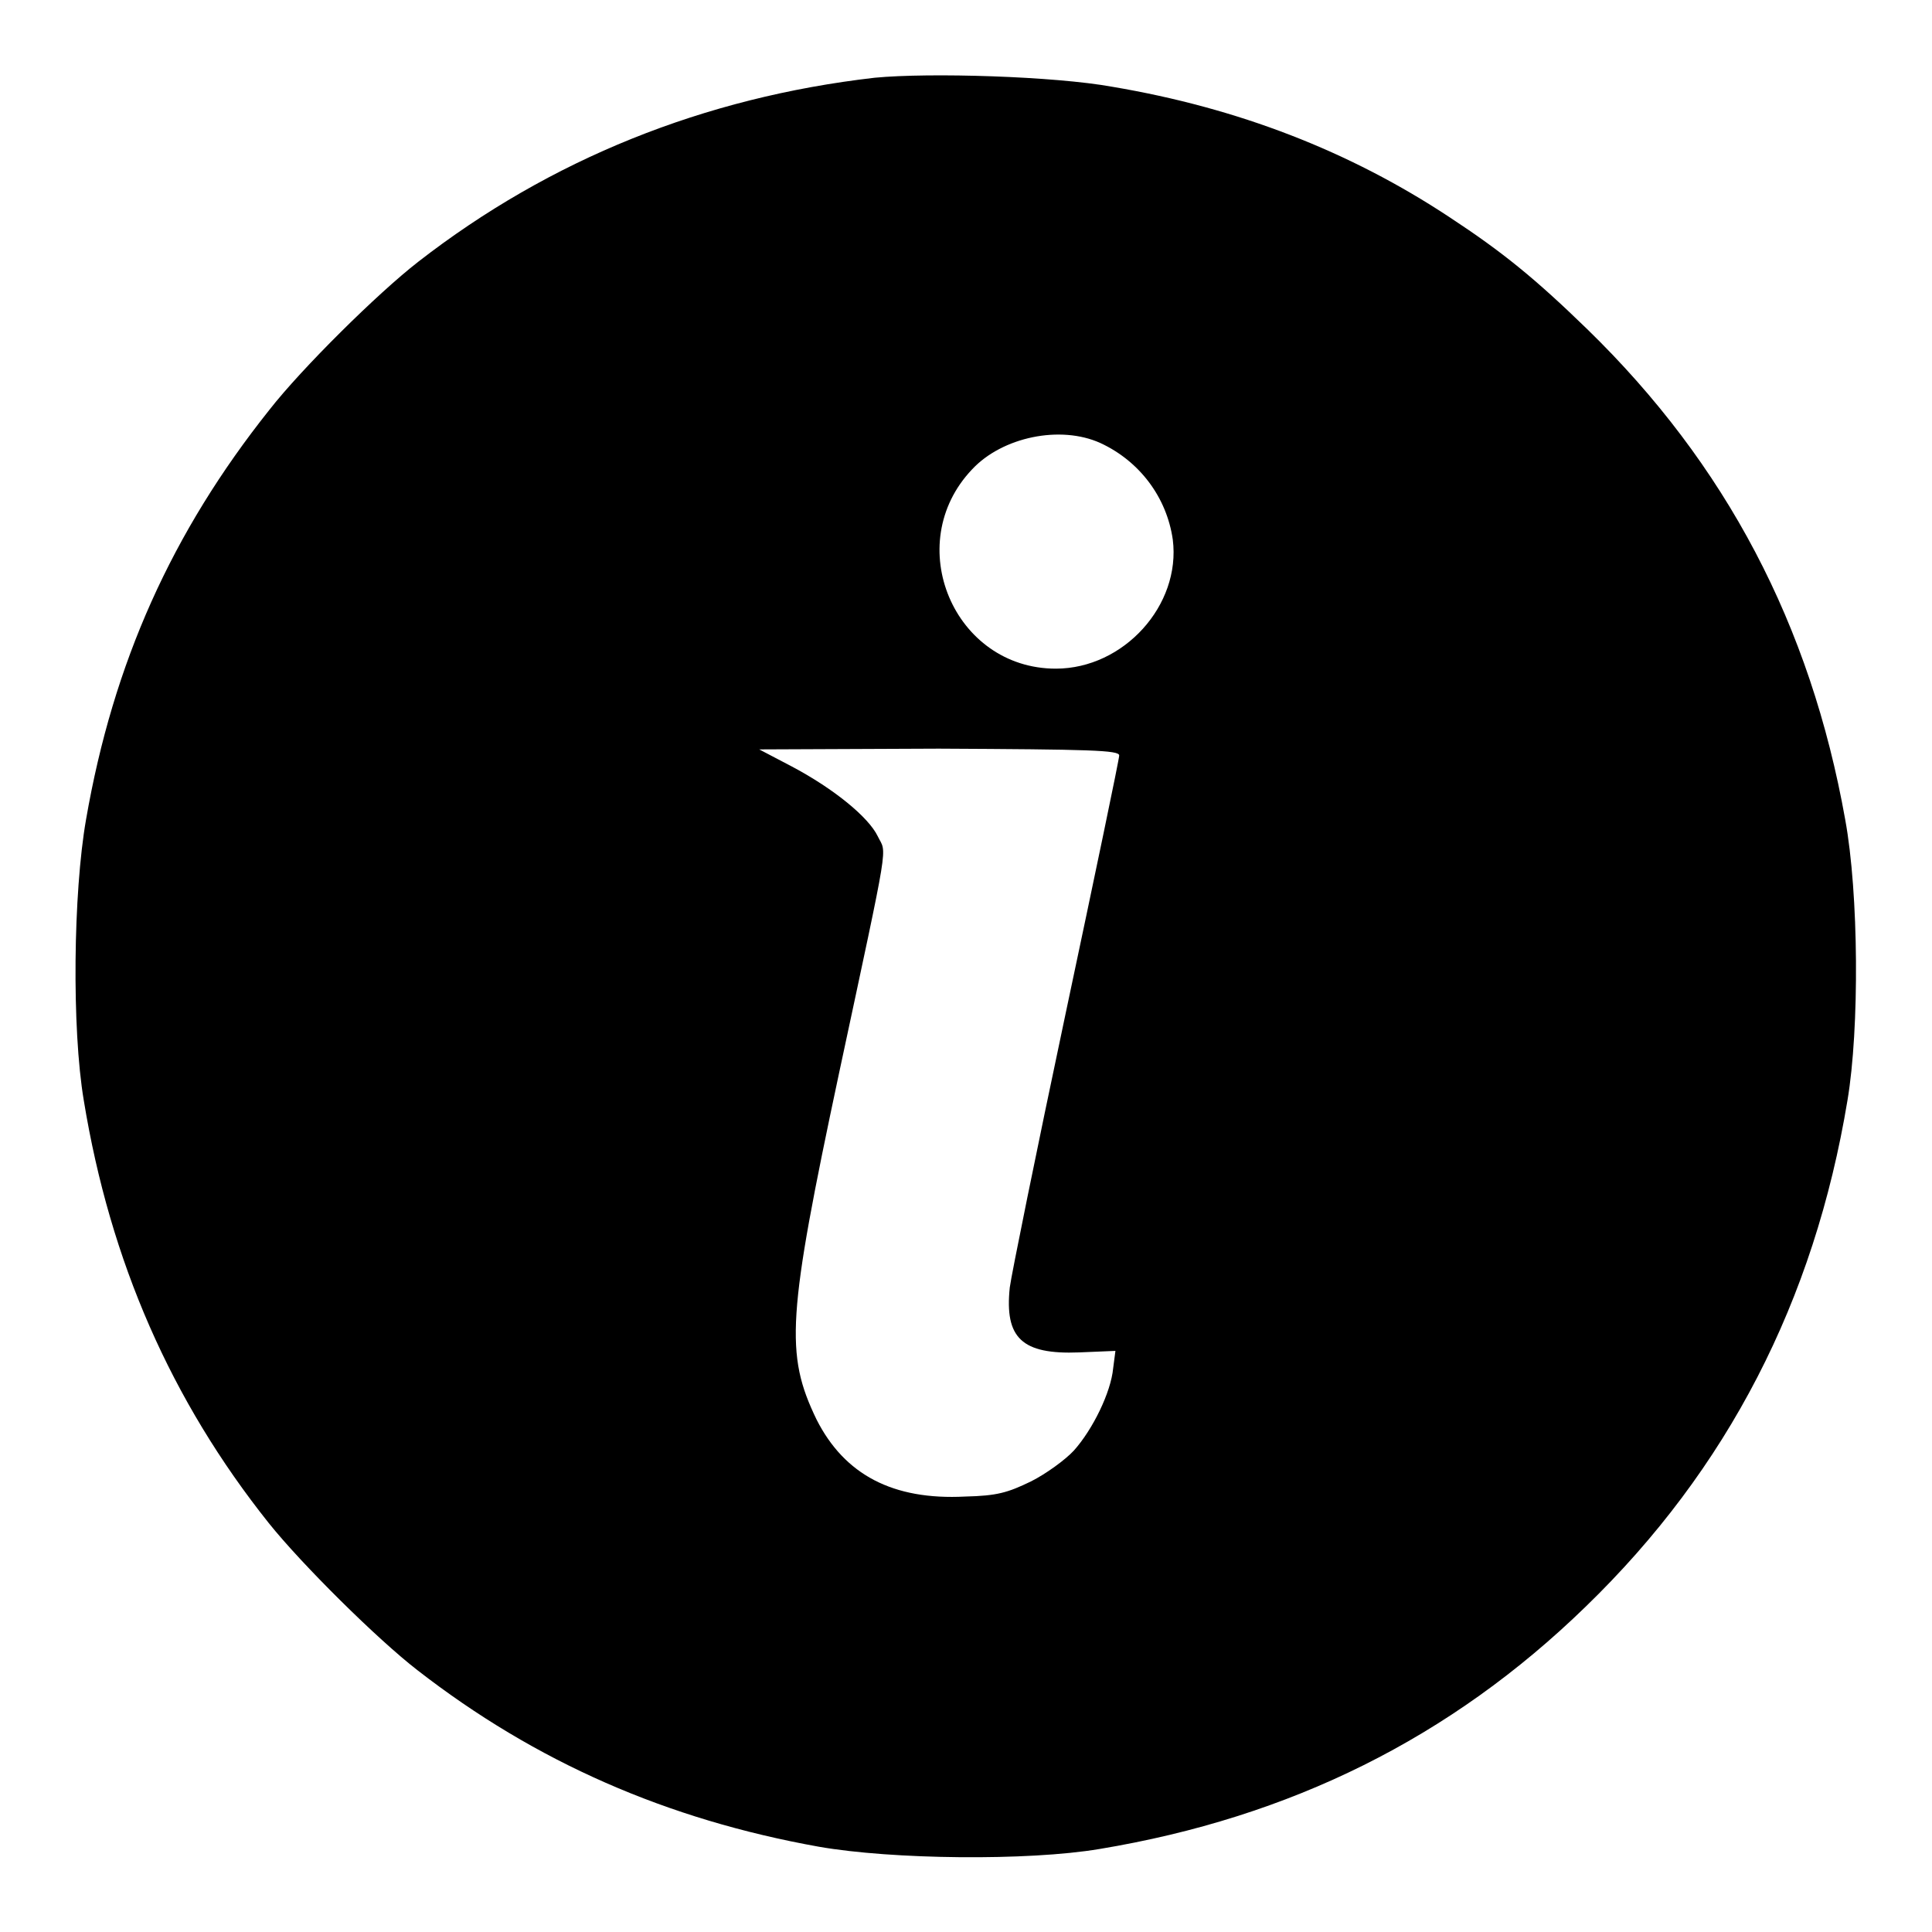 <?xml version="1.0" encoding="utf-8"?>
<!-- Svg Vector Icons : http://www.onlinewebfonts.com/icon -->
<!DOCTYPE svg PUBLIC "-//W3C//DTD SVG 1.1//EN" "http://www.w3.org/Graphics/SVG/1.1/DTD/svg11.dtd">
<svg version="1.1" xmlns="http://www.w3.org/2000/svg" xmlns:xlink="http://www.w3.org/1999/xlink" x="0px" y="0px" viewBox="0 0 256 256" enable-background="new 0 0 256 256" xml:space="preserve">
<g><g><g><path fill="#000000" d="M115.9,10.3c-22.6,2.6-43,10.8-60.5,24.4C50,38.9,40,48.8,35.7,54.3C22.8,70.5,15,87.8,11.4,108.6c-1.7,9.7-1.9,27.7-0.3,37.2c3.5,21.4,11.6,39.8,24.5,56c4.4,5.5,14.4,15.4,19.7,19.5c15.7,12.2,33.1,19.8,53.2,23.4c9.7,1.7,27.7,1.9,37.2,0.3c25.3-4.2,46.5-14.7,64.4-32.1c18.8-18.2,30.3-40.5,34.7-67.1c1.6-9.5,1.5-27.4-0.3-37.2c-4.6-25.8-15.8-47.1-34.2-65c-6.9-6.7-11.2-10.2-18.2-14.8C178.8,20,164,14.3,147.4,11.5C139.7,10.1,123.2,9.6,115.9,10.3z M145.8,58.7c5.2,2.4,8.8,7.2,9.6,12.8c1.1,8.7-6.5,17.1-15.5,17.1c-13.5,0-20.5-16.5-11.1-26.4C132.8,57.9,140.5,56.3,145.8,58.7z M148.3,100.1c0,0.5-3.2,15.8-7.1,34.2c-3.9,18.4-7.2,34.7-7.4,36.3c-0.7,6.7,1.6,8.9,9.2,8.6l4.8-0.2l-0.3,2.3c-0.3,3.2-2.7,8.1-5.2,10.9c-1.1,1.2-3.7,3.1-5.7,4.1c-3.1,1.5-4.5,1.9-8.7,2c-9.6,0.5-16-2.9-19.7-10.2c-4.2-8.7-3.9-13.6,3-46c6.8-31.8,6.3-28.8,5.1-31.3c-1.2-2.5-5.8-6.3-11.5-9.3l-4.2-2.2l23.8-0.1C144.5,99.3,148.3,99.4,148.3,100.1z"/></g></g></g>
</svg>